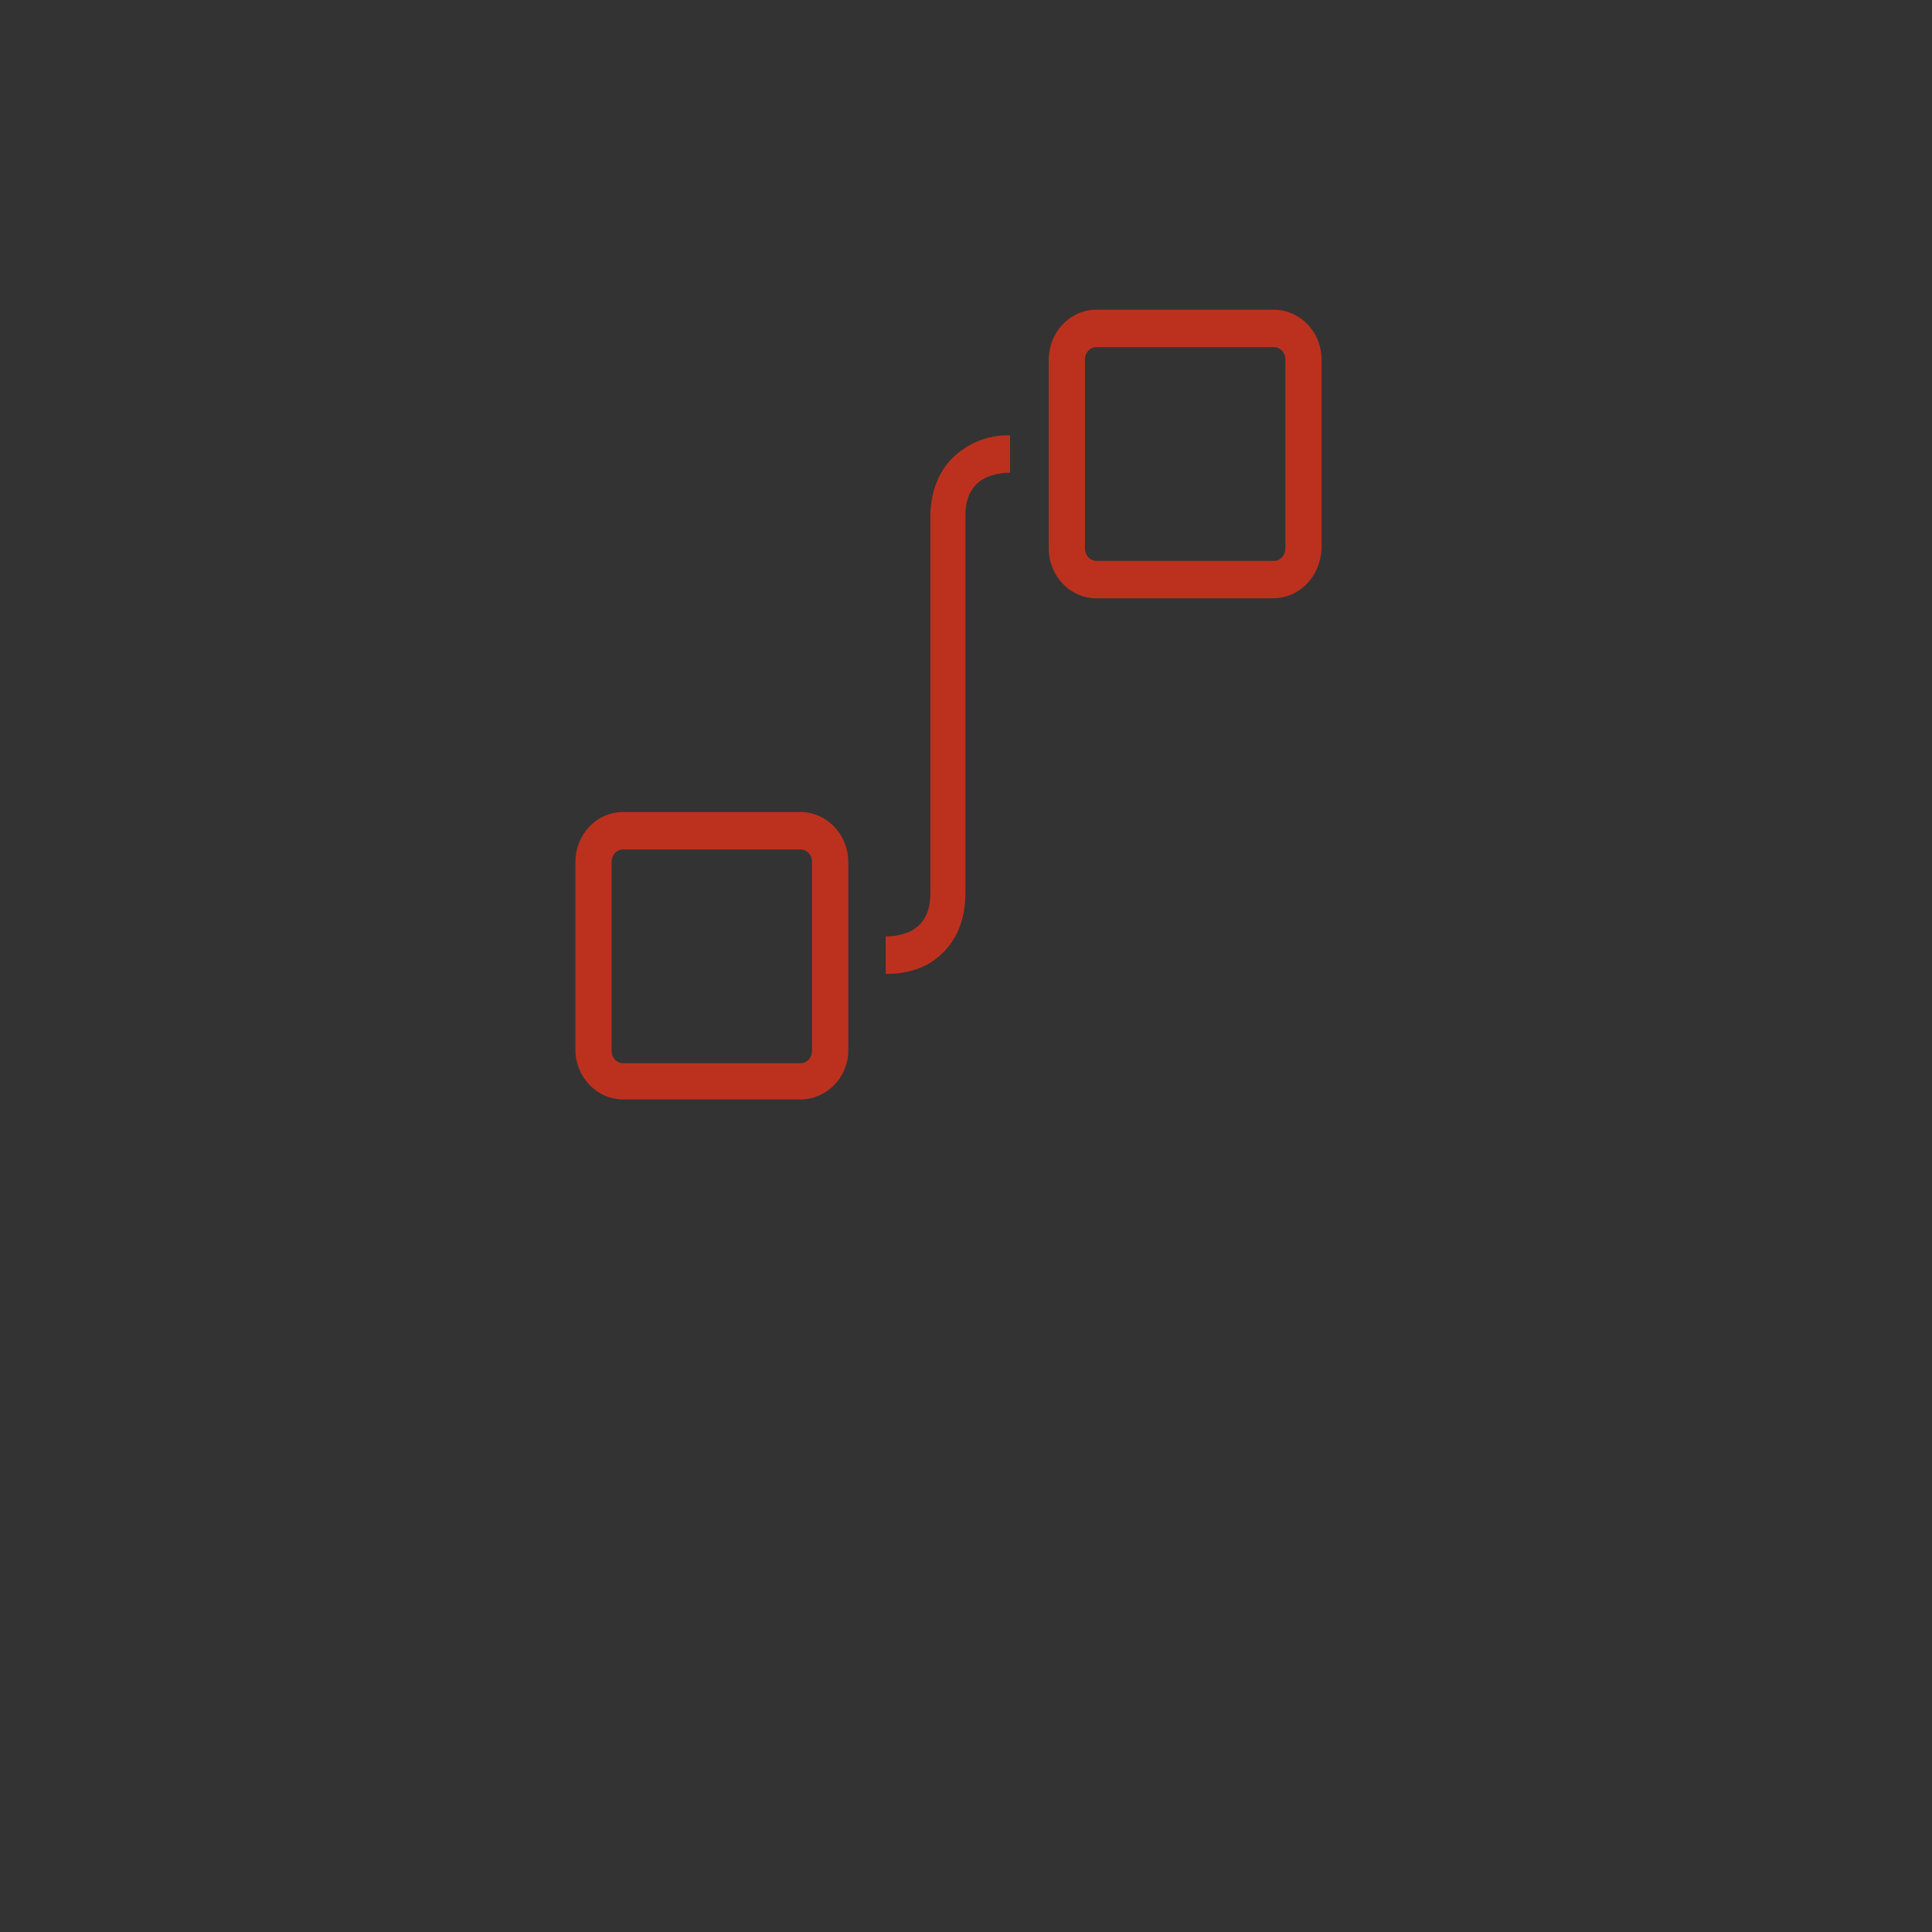 <?xml version="1.0" encoding="utf-8"?>
<!-- Generator: Adobe Illustrator 18.0.0, SVG Export Plug-In . SVG Version: 6.00 Build 0)  -->
<!DOCTYPE svg PUBLIC "-//W3C//DTD SVG 1.1//EN" "http://www.w3.org/Graphics/SVG/1.1/DTD/svg11.dtd">
<svg version="1.1" id="Ebene_1" xmlns="http://www.w3.org/2000/svg" xmlns:xlink="http://www.w3.org/1999/xlink" x="0px" y="0px"
	 viewBox="0 0 160 160" enable-background="new 0 0 160 160" xml:space="preserve">
<rect x="0" y="0" width="160" height="160" fill="#333333" stroke="none"/>
<g>
	<g>
		<path d="M-510.6,42.9h-72.6c-1.9,0-3.5-1.6-3.5-3.5c0-1.9,1.6-3.5,3.5-3.5h72.6c1.9,0,3.5,1.6,3.5,3.5
			C-507,41.3-508.6,42.9-510.6,42.9z"/>
	</g>
	<g>
		<path d="M-546.9,42.9c-1.6,0-2.9-1-3.4-2.6l-4.3-16.5l-40.3-26.2c-1.6-1.1-2.1-3.2-1-4.8s3.2-2.1,4.8-1l42.6,27.7l5.1,19
			c0.5,1.9-0.6,3.8-2.4,4.3C-546.2,42.9-546.6,42.9-546.9,42.9z"/>
	</g>
	<g>
		<path d="M-528.5,149.1h-37.1c-1.6,0-3-1.1-3.4-2.7l-20-95.5c-0.2-1,0-2.1,0.6-2.9c0.6-0.8,1.6-1.3,2.7-1.3h77.3
			c1.1,0,2.1,0.5,2.7,1.3c0.6,0.8,1,1.9,0.6,2.9l-20,95.5C-525.4,148-526.9,149.1-528.5,149.1z M-562.9,142.2h31.5l18.6-88.5h-68.6
			L-562.9,142.2z"/>
	</g>
</g>
<g>
	<g>
		<path d="M-313.8,41.4c-9.3,0-17-7.5-17-17c0-9.3,7.5-17,17-17c9.3,0,17,7.5,17,17S-304.5,41.4-313.8,41.4z M-313.8,14.6
			c-5.4,0-9.9,4.5-9.9,9.9s4.5,9.9,9.9,9.9c5.4,0,9.9-4.5,9.9-9.9C-303.8,19-308.3,14.6-313.8,14.6z"/>
	</g>
	<g>
		<path d="M-372.8,124.3h-0.3c-1,0-23.2-1.4-29.8-1.9c-3.8-0.3-14.1-1.1-14.1-9.8c0-2.1,1-8.8,12.2-9.4c5.9-0.3,20.8-1.4,25.8-1.8
			l11.2-16.2l5.8,4l-13.1,18.9l-1.6,0.2c-0.2,0-20.3,1.4-27.5,1.8c-1,0-5.6,0.5-5.6,2.6c0,0.5,0,2.2,7.5,2.7
			c6.4,0.5,27.8,1.8,29.6,1.9c1.8,0,3.4-1,4.5-2.6l11.8-17l5.8,4l-11.8,17C-365,122.2-368.8,124.3-372.8,124.3z"/>
	</g>
	<g>
		<path d="M-343,157.6L-343,157.6c-1,0-2.1-0.2-3-0.6c-3-1.3-7.4-5.8-1.3-20.3l9.6-23.7l-23.5-15.7c-9.6-8.2-6.9-16-2.7-23.4
			l0.2-0.2l15.2-22.6l-7-1.6l-19,10.1c-1.6,1-4.6,2.1-7.4,2.1c-3.4,0-5-1.6-5.6-2.6c-2.7-4-1.1-8.8,4.8-13.9l0.2-0.2l19.5-15
			c2.2-1.6,5.1-2.1,7.8-1.6l23.5,5.1c1.6,0.3,3,1.1,4.3,2.1l11.5,7.8c4.2,2.9,2.4,10.1,0.6,12.6l-19,30.6l17.8,12.2
			c4.6,3.2,6.4,9.3,4,14.2l-0.2,0.2l-16.3,31C-333.9,153.4-338.2,157.6-343,157.6z M-343.2,150.6c0.2,0,0.2,0,0.2,0
			c0.3,0,2.9-0.3,7.8-9.3l16.2-30.9c0.8-2.1,0.2-4.3-1.6-5.6l-23.4-16l22.7-36.3c0.5-0.6,0.8-2.6,0.8-3.4l-11.5-7.8
			c-0.5-0.3-1-0.6-1.4-0.8l-23.5-5.1c-0.8-0.2-1.8,0-2.4,0.5l-19.2,14.7c-2.4,2.1-3.4,3.5-3.5,4.2c1.1,0,2.7-0.5,3.7-1.1l0.2-0.2
			l21.4-11.4l19.7,4.3l-20.8,30.9c-3.8,6.6-4.2,9.8,1.1,14.4l27.8,18.4l-11.8,29.1C-344.3,147.4-343.5,150.1-343.2,150.6z"/>
	</g>
	<g>
		<path d="M-313.4,85.4h-0.3c-3.8-0.5-7-3.7-8.3-6.6l-5.3-12.5l6.4-2.7l5.1,12.5c0.5,1.1,1.6,2.2,2.6,2.4c2.4,0,16.5-0.3,20.5-0.6
			c4.8-0.3,6.4-1,6.9-1.3c0-0.6-0.6-1.1-5.3-1.4l-18.7-1.6l-10.7-24.2l6.4-2.9l9,20.5l14.6,1.3c4.2,0.3,12,0.8,11.7,9
			c-0.3,7-10.2,7.5-13.4,7.7c-4.5,0.3-20.5,0.6-21.1,0.6L-313.4,85.4z"/>
	</g>
</g>
<g>
	<path d="M372.8-97.9c-1.8,0-3.2-1.1-3.4-2.9l-14.2-76.8l-6.7,22.6c-0.5,1.4-1.8,2.6-3.4,2.6h-41.6v-7h38.9l10.2-33.9
		c0.5-1.6,1.9-2.6,3.5-2.6c1.6,0.2,2.9,1.3,3.2,2.9l13,69.9l17.4-122.4c0.3-1.8,1.8-3,3.4-3c1.8,0,3.2,1.3,3.5,2.9l17.1,102.6
		l9.9-14.9c0.6-1,1.8-1.6,2.9-1.6h34.1v7h-32.2L414.7-132c-0.8,1.1-2.2,1.8-3.7,1.4c-1.4-0.3-2.4-1.4-2.7-2.9l-14.9-89l-17.3,121.6
		C376-99.2,374.6-97.9,372.8-97.9L372.8-97.9z"/>
</g>
<g>
	<g>
		<g>
			<path d="M192.8-129.4c-0.2,0-0.5,0-0.6,0c-0.2,0-0.5,0-0.6,0l0,0c-19.2-0.5-32.5-11-35.7-28.5c-2.4-13.8,2.7-27.5,11.5-32.6
				c0-20.3,0-54.2,0.2-68.6c0.3-19.2,15.7-24.3,23.8-24.3c0.2,0,21.8,0,22.4,26.1c0.3,12,0.2,27.7,0.2,44.3c0,7.5-0.2,14.9-0.2,22.1
				c9.8,5.1,15.4,19.7,13,34.1C223.8-140,211.2-129.9,192.8-129.4L192.8-129.4L192.8-129.4z M191.4-276.5c-1.8,0-16.6,0.6-17,17.4
				c-0.2,14.9-0.2,50.7-0.2,70.7v2.4l-2.2,0.8c-7,2.6-11.4,14.6-9.3,25.9c1.1,6.7,6.4,22.4,29.4,22.7c21.8-0.3,26.7-15.2,27.8-21.6
				c2.1-11.8-3-24.6-10.7-27.4l-2.4-0.8v-2.4c0-7.8,0-16.2,0.2-24.5c0.2-16.6,0.2-32.3-0.2-44.2C206.2-275.8,193-276.5,191.4-276.5z
				"/>
		</g>
	</g>
	<g>
		<path d="M191.4-144c-10.9,0-19.7-8.8-19.7-19.7s8.8-19.7,19.7-19.7s19.7,8.8,19.7,19.7C210.9-152.8,202.1-144,191.4-144z
			 M191.4-176.2c-7,0-12.6,5.6-12.6,12.6c0,7,5.6,12.6,12.6,12.6s12.6-5.6,12.6-12.6C204-170.6,198.2-176.2,191.4-176.2z"/>
	</g>
	<g>
		<path d="M191.4-176.2c-1.9,0-3.5-1.6-3.5-3.5v-69.1c0-1.9,1.6-3.5,3.5-3.5s3.5,1.6,3.5,3.5v69.1
			C194.7-177.8,193.3-176.2,191.4-176.2z"/>
	</g>
	<g>
		<path d="M154.2-258.9h-11.4c-1.9,0-3.5-1.6-3.5-3.5c0-1.9,1.6-3.5,3.5-3.5h11.4c1.9,0,3.5,1.6,3.5,3.5
			C157.8-260.5,156.2-258.9,154.2-258.9z"/>
	</g>
	<g>
		<path d="M154.2-227.5h-11.4c-1.9,0-3.5-1.6-3.5-3.5s1.6-3.5,3.5-3.5h11.4c1.9,0,3.5,1.6,3.5,3.5
			C157.6-229.1,156.2-227.5,154.2-227.5z"/>
	</g>
	<g>
		<path d="M154.2-196.3h-11.4c-1.9,0-3.5-1.6-3.5-3.5s1.6-3.5,3.5-3.5h11.4c1.9,0,3.5,1.6,3.5,3.5S156.2-196.3,154.2-196.3z"/>
	</g>
</g>
<g>
	<path d="M2102.9,132.2c-1.3,0-2.4-0.5-3.2-1.4L2059.4,84c-1.4-1.8-1.3-4.3,0.5-5.9c1.8-1.4,4.3-1.3,5.9,0.5l36.5,42.2l58.1-96.5
		c1.1-1.9,3.8-2.6,5.8-1.4s2.6,3.8,1.4,5.8l-61.1,101.4c-0.6,1.1-1.9,1.9-3.2,2.1C2103.2,132.2,2103,132.2,2102.9,132.2z"/>
</g>
<g>
	<g>
		<path d="M1172.5,113.3l-2.6-0.6c-4.6-1.3-9.8-2.1-14.9-2.4c-5.1-0.3-10.4-0.3-15.2,0.3l-2.6,0.3l-1-2.4c-3.2-8-4.6-17.9-3.8-28.2
			c1.8-23,13.1-40.5,26.7-40.5c0.3,0,0.8,0,1.1,0c13.9,1,23.4,20.3,21.6,44.2c-0.8,10.2-3.5,20-8,27.4L1172.5,113.3z M1148.6,103
			c2.2,0,4.5,0.2,6.7,0.3c4.6,0.3,9.3,1,13.6,2.1c3.2-6.1,5.1-13.9,5.8-22.1c1.4-19.2-5.6-36-15.2-36.6c-0.2,0-0.5,0-0.6,0
			c-8.3,0-18.2,13.8-19.7,34.1c-0.6,8.2,0.3,16,2.6,22.6C1144,103,1146.4,103,1148.6,103z"/>
	</g>
	<g>
		<path d="M1156.5,159.4c-10.1,0-18.6-13-19-29.6c0-1.6,0-3.2,0-4.6l0.2-3.2l35.8-1.1l0.3,3.2c0.2,1.6,0.3,3.2,0.3,4.6
			c0.5,17-7,30.4-17.4,30.9L1156.5,159.4z M1144.3,128.6c0,0.3,0,0.6,0,1c0.5,13.4,6.7,22.9,12,22.9h0.2c5.4-0.2,11.2-9.9,10.7-23.7
			c0-0.3,0-0.6,0-1L1144.3,128.6z"/>
	</g>
	<g>
		<path d="M1210.9,66.1l-1.3-2.2c-4.3-7.4-7.2-17.1-8-27.4c-1.9-23.7,7.7-43,21.4-44c0.3,0,0.8,0,1.1,0c13.6,0,25,17.4,26.7,40.5
			c0.8,10.2-0.6,20.3-3.8,28.2l-1,2.4l-2.6-0.3c-4.8-0.5-9.9-0.6-15.2-0.3c-5.3,0.3-10.2,1.3-14.9,2.4L1210.9,66.1z M1224.2-0.6
			c-0.2,0-0.5,0-0.6,0c-9.6,0.6-16.6,17.4-15.2,36.6c0.6,8.2,2.6,15.8,5.8,22.1c4.3-1,8.8-1.6,13.6-2.1c4.6-0.3,9.3-0.3,13.8,0
			c2.2-6.6,3-14.4,2.6-22.6C1242.6,13.1,1232.6-0.6,1224.2-0.6z"/>
	</g>
	<g>
		<path d="M1226.9,112.3h-0.3c-10.4-0.3-18.1-13.9-17.4-30.9c0-1.6,0.2-3.2,0.3-4.6l0.3-3.2l35.8,1.1l0.2,3.2c0.2,1.6,0.2,3.2,0,4.6
			C1245.3,99.2,1237,112.3,1226.9,112.3z M1216,80.8c0,0.3,0,0.6,0,1c-0.5,13.8,5.3,23.4,10.7,23.7h0.2c5.3,0,11.7-9.4,12-22.9
			c0-0.3,0-0.6,0-1L1216,80.8z"/>
	</g>
</g>
<g>
	<g>
		
			<rect x="75.3" y="-128.5" transform="matrix(0.707 0.707 -0.707 0.707 -45.939 -83.247)" fill="#BC311E" width="4.5" height="62.9"/>
	</g>
	<g>
		<path fill="#BC311E" d="M64.3-62.8c-0.6,0-1.1-0.2-1.6-0.6L44-82c-0.8-0.8-0.8-2.2,0-3.2c0.8-0.8,2.2-0.8,3.2,0l18.6,18.6
			c0.8,0.8,0.8,2.2,0,3.2C65.4-63,64.8-62.8,64.3-62.8z"/>
	</g>
	<g>
		<path fill="#BC311E" d="M53.9-63.8c-0.5,0-1-0.2-1.3-0.5l-7-7c-0.8-0.8-0.8-1.9,0-2.7c0.8-0.8,1.9-0.8,2.7,0l7,7
			c0.8,0.8,0.8,1.9,0,2.7C54.9-64.1,54.4-63.8,53.9-63.8z"/>
	</g>
	<g>
		<path fill="#BC311E" d="M107.7-106.8c-0.6,0-1.1-0.2-1.6-0.6l-18.6-18.7c-0.8-0.8-0.8-2.2,0-3.2c0.8-0.8,2.2-0.8,3.2,0l18.6,18.6
			c0.8,0.8,0.8,2.2,0,3.2C108.8-107,108.3-106.8,107.7-106.8z"/>
	</g>
	<g>
		<path fill="#BC311E" d="M46.6-63c-0.6,0-1.1-0.2-1.6-0.6c-0.8-0.8-0.8-2.2,0-3.2l3.5-3.5c0.8-0.8,2.2-0.8,3.2,0
			c0.8,0.8,0.8,2.2,0,3.2l-3.5,3.5C47.7-63.2,47-63,46.6-63z"/>
	</g>
	<g>
		<path fill="#BC311E" d="M107-117.6c-0.5,0-1-0.2-1.3-0.5l-7-7c-0.8-0.8-0.8-1.9,0-2.7c0.8-0.8,1.9-0.8,2.7,0l7,7
			c0.8,0.8,0.8,1.9,0,2.7C108-117.7,107.5-117.6,107-117.6z"/>
	</g>
	<g>
		<path fill="#BC311E" d="M104-121.2c-0.6,0-1.1-0.2-1.6-0.6c-0.8-0.8-0.8-2.2,0-3.2l3.5-3.5c0.8-0.8,2.2-0.8,3.2,0
			c0.8,0.8,0.8,2.2,0,3.2l-3.5,3.5C105.1-121.4,104.5-121.2,104-121.2z"/>
	</g>
</g>
<g>
	<g>
		<g>
			<path d="M-23.7-171.5h-56.5c-1,0-1.8-0.3-2.4-1c-0.6-0.6-1-1.6-1-2.6c0-0.6,0.5-57,0-90.1c-0.2-11.2,2.4-19.5,7.5-24.6
				c5-5,11-6.1,15.4-6.1c3.4,0,5.8,0.6,5.9,0.6c1.6,0.5,2.6,1.8,2.6,3.4c0,17.1,12.2,31.4,29.1,34.1c1.8,0.3,2.9,1.8,2.9,3.5v79.2
				C-20.2-173.1-21.8-171.5-23.7-171.5z M-76.6-178.6h49.4v-73C-45-255.7-57.8-270.7-59-289c-3-0.3-8.2,0-12.2,3.8
				c-3.8,3.8-5.6,10.6-5.6,19.7C-76.2-236.8-76.5-191.4-76.6-178.6z"/>
		</g>
		<g>
			<path d="M45.6-171.5H-11c-1.9,0-3.5-1.6-3.5-3.5v-79.2c0-1.8,1.3-3.2,2.9-3.5c17-2.7,29.3-17,29.3-34.1c0-1.8,1.3-3.2,3-3.5
				c0.5,0,12.2-1.8,20.6,6.7c5.3,5.3,7.8,13.1,7.8,23.4c0,30.2,0,90.1,0,90.1c0,1-0.3,1.8-1,2.4C47.4-171.8,46.4-171.5,45.6-171.5z
				 M-7.5-178.6h49.4c0-13.3,0-60.8,0-86.6c0-8.3-1.9-14.6-5.9-18.4c-3.8-3.8-8.6-4.6-11.8-4.8c-1.4,18.1-14.2,33-31.8,37
				C-7.5-251.4-7.5-178.6-7.5-178.6z"/>
		</g>
		<g>
			<path d="M-17-261.6c-17.6,0-31.8-14.2-31.8-31.8s14.2-31.8,31.8-31.8s31.8,14.2,31.8,31.8S0.6-261.6-17-261.6z M-17-318.4
				c-13.8,0-24.8,11.2-24.8,24.8c0,13.8,11.2,24.8,24.8,24.8c13.8,0,24.8-11.2,24.8-24.8C7.8-307.2-3.4-318.4-17-318.4z"/>
		</g>
	</g>
	<g>
		<rect x="-20.5" y="-321.9" width="7" height="8.6"/>
	</g>
	<g>
		<rect x="2.7" y="-297" width="8.6" height="7"/>
	</g>
	<g>
		<rect x="-45.3" y="-297" width="8.6" height="7"/>
	</g>
	<g>
		<path d="M-16.6-290.4l3.7-4c0,0-15.7-13.8-17.1-12.2C-31.4-305.1-16.6-290.4-16.6-290.4"/>
	</g>
	<g>
		<circle cx="-16.3" cy="-293.6" r="4.8"/>
	</g>
</g>
<g>
	<g>
		<g>
			<path d="M-383.7-235.7c2.1-1.1,4.2-2.1,6.4-2.7c0-0.3-0.2-0.6-0.3-1C-379.8-238.2-381.8-237.1-383.7-235.7L-383.7-235.7z"/>
		</g>
		<g>
			<path d="M-403.7-182.2c-4.6,5.1-10.6,11.4-12.8,13.9c0,0-0.3,0.2-0.5,0.3c0-0.2-0.3-0.3-0.5-0.5c-12.5-14.2-33.3-38.4-33.3-60.5
				c0-18.7,15.2-33.9,33.9-33.9c13.4,0,25,7.8,30.4,19c1.9-1.3,3.8-2.4,5.9-3.4c-6.7-13.4-20.5-22.6-36.3-22.6
				c-22.4,0-40.6,17.9-40.6,40.6c0,23.7,20.3,48,35.2,65c0,0,2.4,2.7,5.4,2.7h0.3c2.9,0,5.3-2.7,5.4-2.7c1.8-2.1,6.6-7.2,10.6-11.5
				C-401.9-177.6-402.9-179.8-403.7-182.2z"/>
		</g>
	</g>
	<g>
		<path d="M-361.6-245.4c-22.4,0-40.6,17.9-40.6,40.6c0,23.7,20.3,48,35.2,65c0,0,2.4,2.7,5.4,2.7h0.3c2.9,0,5.3-2.7,5.4-2.7
			c14.9-17,35.2-41.3,35.2-65C-321-227.4-339-245.4-361.6-245.4 M-361.1-144.3c0,0-0.3,0.2-0.5,0.3c0-0.2-0.3-0.3-0.5-0.5
			c-12.5-14.2-33.3-38.4-33.3-60.5c0-18.7,15.2-33.9,33.9-33.9c18.7,0,33.9,15.2,33.9,33.9C-327.7-182.7-348.6-158.7-361.1-144.3"/>
	</g>
</g>
<g>
	<g>
		<path fill="#FFFFFF" d="M115.5,262.6c-6.9,0-12.5-5.6-12.5-12.5c0-6.9,5.6-12.5,12.5-12.5s12.5,5.6,12.5,12.5
			C128,257,122.4,262.6,115.5,262.6z M115.5,241.6c-4.6,0-8.5,3.8-8.5,8.5c0,4.6,3.8,8.5,8.5,8.5s8.5-3.8,8.5-8.5
			S120.2,241.6,115.5,241.6z"/>
	</g>
	<g>
		<path fill="#FFFFFF" d="M145.4,250.1c0,8.2-3.4,15.7-8.8,21.1l3,3c6.2-6.2,9.9-14.7,9.9-24.2c0-9.4-3.8-17.9-9.9-24.2l-3,3
			C142.1,234.4,145.4,241.9,145.4,250.1"/>
	</g>
	<g>
		<path fill="#FFFFFF" d="M85.8,250.1c0-8.2,3.4-15.7,8.8-21.1l-3-3c-6.2,6.2-10.1,14.7-10.1,24.2c0,9.4,3.8,17.9,10.1,24.2l3-3
			C89.1,265.8,85.8,258.2,85.8,250.1"/>
	</g>
	<g>
		<path fill="#FFFFFF" d="M134.7,250.1c0,5.3-2.1,10.1-5.6,13.6l3,3c4.3-4.3,6.9-10.1,6.9-16.6c0-6.4-2.6-12.3-6.9-16.6l-3,3
			C132.6,240,134.7,244.8,134.7,250.1"/>
	</g>
	<g>
		<path fill="#FFFFFF" d="M96.3,250.1c0-5.3,2.1-10.1,5.6-13.6l-3-3c-4.3,4.3-6.9,10.1-6.9,16.6c0,6.4,2.6,12.3,6.9,16.6l3-3
			C98.6,260.2,96.3,255.4,96.3,250.1"/>
	</g>
	<g>
		<path fill="#FFFFFF" d="M115.5,298.1c-1.1,0-1.9-1-1.9-1.9v-33.8c0-1.1,1-1.9,1.9-1.9c1.1,0,1.9,1,1.9,1.9v33.8
			C117.4,297.3,116.6,298.1,115.5,298.1z"/>
	</g>
</g>
<g>
	<g>
		<path d="M-166.1-183.4h-83.2c-1.9,0-3.5-1.6-3.5-3.5v-83.2c0-1.9,1.6-3.5,3.5-3.5h83.2c1.9,0,3.5,1.6,3.5,3.5v83.2
			C-162.6-185-164.2-183.4-166.1-183.4z M-245.8-190.4h76.3v-76.3h-76.3V-190.4z"/>
	</g>
	<g>
		<path d="M-187.7-205h-40.2c-1.9,0-3.5-1.6-3.5-3.5v-40.2c0-1.9,1.6-3.5,3.5-3.5h40.2c1.9,0,3.5,1.6,3.5,3.5v40.2
			C-184.2-206.4-185.8-205-187.7-205z M-224.3-211.8h33.3v-33.3h-33.3V-211.8z"/>
	</g>
	<g>
		<path d="M-235.8-282.7c-1.9,0-3.5-1.6-3.5-3.5v-16.2c0-1.9,1.6-3.5,3.5-3.5s3.5,1.6,3.5,3.5v16.2
			C-232.3-284.3-233.9-282.7-235.8-282.7z"/>
	</g>
	<g>
		<path d="M-207.7-282.7c-1.9,0-3.5-1.6-3.5-3.5v-16.2c0-1.9,1.6-3.5,3.5-3.5s3.5,1.6,3.5,3.5v16.2
			C-204.2-284.3-205.8-282.7-207.7-282.7z"/>
	</g>
	<g>
		<path d="M-179.5-282.7c-1.9,0-3.5-1.6-3.5-3.5v-16.2c0-1.9,1.6-3.5,3.5-3.5c1.9,0,3.5,1.6,3.5,3.5v16.2
			C-176-284.3-177.6-282.7-179.5-282.7z"/>
	</g>
	<g>
		<path d="M-235.8-149.3c-1.9,0-3.5-1.6-3.5-3.5V-169c0-1.9,1.6-3.5,3.5-3.5s3.5,1.6,3.5,3.5v16.2
			C-232.3-150.9-233.9-149.3-235.8-149.3z"/>
	</g>
	<g>
		<path d="M-207.7-149.3c-1.9,0-3.5-1.6-3.5-3.5V-169c0-1.9,1.6-3.5,3.5-3.5s3.5,1.6,3.5,3.5v16.2
			C-204.2-150.9-205.8-149.3-207.7-149.3z"/>
	</g>
	<g>
		<path d="M-179.5-149.3c-1.9,0-3.5-1.6-3.5-3.5V-169c0-1.9,1.6-3.5,3.5-3.5c1.9,0,3.5,1.6,3.5,3.5v16.2
			C-176-150.9-177.6-149.3-179.5-149.3z"/>
	</g>
	<g>
		<path d="M-132.5-253.1h-16c-1.9,0-3.5-1.6-3.5-3.5c0-1.9,1.6-3.5,3.5-3.5h16c1.9,0,3.5,1.6,3.5,3.5
			C-129-254.7-130.6-253.1-132.5-253.1z"/>
	</g>
	<g>
		<path d="M-132.5-225h-16c-1.9,0-3.5-1.6-3.5-3.5s1.6-3.5,3.5-3.5h16c1.9,0,3.5,1.6,3.5,3.5S-130.6-225-132.5-225z"/>
	</g>
	<g>
		<path d="M-132.5-196.8h-16c-1.9,0-3.5-1.6-3.5-3.5c0-1.9,1.6-3.5,3.5-3.5h16c1.9,0,3.5,1.6,3.5,3.5
			C-129-198.4-130.6-196.8-132.5-196.8z"/>
	</g>
	<g>
		<path d="M-266.2-253.1h-16c-1.9,0-3.5-1.6-3.5-3.5c0-1.9,1.6-3.5,3.5-3.5h16c1.9,0,3.5,1.6,3.5,3.5
			C-262.7-254.7-264.3-253.1-266.2-253.1z"/>
	</g>
	<g>
		<path d="M-266.2-225h-16c-1.9,0-3.5-1.6-3.5-3.5s1.6-3.5,3.5-3.5h16c1.9,0,3.5,1.6,3.5,3.5S-264.3-225-266.2-225z"/>
	</g>
	<g>
		<path d="M-266.2-196.8h-16c-1.9,0-3.5-1.6-3.5-3.5c0-1.9,1.6-3.5,3.5-3.5h16c1.9,0,3.5,1.6,3.5,3.5
			C-262.7-198.4-264.3-196.8-266.2-196.8z"/>
	</g>
</g>
<g>
	<g>
		<g>
			<path d="M675.5-131.4l-19.2-11c-1.6-1-2.2-3-1.3-4.8c1-1.6,3-2.2,4.8-1.3l13.3,7.7c6.1-10.6,9.3-22.6,9.3-34.7
				c0-38.4-31.2-69.8-69.8-69.8c-24,0-46.1,12.2-58.9,32.3c-7,11.2-10.9,24-10.9,37.3c0,12.3,3.2,24.2,9.3,34.7l13.9-6.9
				c1.8-0.8,3.8-0.2,4.6,1.6s0.2,3.8-1.6,4.6l-19.7,9.6l-1.6-2.6c-7.8-12.3-12-26.6-12-41.1s4.2-28.8,11.8-41.1
				c14.2-22.2,38.4-35.7,64.8-35.7c42.2,0,76.6,34.4,76.6,76.6c0,14.7-4.2,29.1-12.2,41.4L675.5-131.4z"/>
		</g>
		<g>
			<path d="M659-201.8c-1.3,0-2.4-0.6-3-1.8c-1-1.8-0.3-3.8,1.4-4.8l14.6-8c1.8-1,3.8-0.3,4.8,1.4c1,1.8,0.3,3.8-1.4,4.8l-14.6,8
				C660.2-201.9,659.5-201.8,659-201.8z"/>
		</g>
		<g>
			<path d="M612.8-225.9c-1.9,0-3.5-1.6-3.5-3.5v-19.4c0-1.9,1.6-3.5,3.5-3.5c1.9,0,3.5,1.6,3.5,3.5v19.4
				C616.3-227.5,614.7-225.9,612.8-225.9z"/>
		</g>
		<g>
			<path d="M566.4-201.8c-0.6,0-1.3-0.2-1.8-0.5l-15.4-9.6c-1.6-1-2.1-3.2-1.1-4.8c1-1.6,3.2-2.1,4.8-1.1l15.4,9.6
				c1.6,1,2.1,3.2,1.1,4.8C568.6-202.2,567.5-201.8,566.4-201.8z"/>
		</g>
	</g>
	<g>
		<path d="M637.4-129.3h-46.7c-1.9,0-3.5-1.6-3.5-3.5s1.6-3.5,3.5-3.5h46.7c1.9,0,3.5,1.6,3.5,3.5S639.4-129.3,637.4-129.3z"/>
	</g>
	<path d="M612.8-192.3c-7.5,0-13.6,6.1-13.6,13.6c0,7.5,6.1,13.6,13.6,13.6s13.6-6.1,13.6-13.6S620.3-192.3,612.8-192.3z
		 M612.8-171.5c-3.8,0-7-3.2-7-7c0-3.8,3.2-7,7-7c3.8,0,7,3.2,7,7C619.8-174.7,616.6-171.5,612.8-171.5z"/>
	<g>
		<path d="M609.9-185.1c-2.1,0-3.2,0-3.2,0l0.2,2.6C607.5-183.7,608.6-184.5,609.9-185.1z"/>
		<path d="M615.7-185.1c2.6,1.1,4.3,3.5,4.3,6.6c0,3.8-3.2,7-7,7c-2.2,0-4.2-1.1-5.4-2.7l0.3,4.6c0,0,58.9-5.1,58.6-11
			C665.9-184.8,632.2-185.3,615.7-185.1z"/>
	</g>
</g>
<g>
	<g>
		<path d="M-129.9,35.5L-129.9,35.5c-7,0-13.4-4.5-15.8-11.2c-3.2-8.8,1.4-18.4,10.1-21.6c1.9-0.6,3.8-1,5.8-1
			c7,0,13.4,4.5,15.8,11.2c3.2,8.8-1.4,18.4-10.1,21.6C-126.1,35.2-128,35.5-129.9,35.5z M-129.9,8.6c-1.1,0-2.2,0.2-3.4,0.6
			c-5.1,1.9-7.8,7.5-5.9,12.6c1.4,3.8,5.1,6.6,9.3,6.6l0,0c1.1,0,2.2-0.2,3.4-0.6c5.1-1.9,7.8-7.5,5.9-12.6
			C-122.1,11.4-125.8,8.6-129.9,8.6z"/>
	</g>
	<g>
		<path d="M-169.6,157.6c-1.1,0-2.2-0.3-3.4-1c-8.5-4.8-4.3-12.3-2.1-16.3c0.6-1.1,1.3-2.2,1.6-3.2c3-7.7,7.5-21.1,8-22.4l5.4-20.5
			l6.7,1.8l-5.4,20.8c-0.2,0.6-4.8,14.7-8.2,23c-0.5,1.3-1.3,2.7-1.9,3.8c-3,5.4-2.4,5.8-0.6,6.9c1.6-1,4.8-6.6,6.2-9.4
			c6.7-12,7.5-13.4,7.5-13.4l0.6-1.1c2.2-4.3,3-5.9,4.5-10.1l2.4-6.4l6.6,2.4l-2.4,6.4c-1.8,4.8-2.6,6.6-5.4,12.2l-0.6,1.1h-0.2
			c-0.8,1.4-2.7,5-6.9,12.3c-4,7.2-6.7,11.7-10.7,12.8C-168.5,157.4-169,157.6-169.6,157.6z"/>
	</g>
	<g>
		<path d="M-125,157.1L-125,157.1c-3,0-7.2-2.1-14.1-17.4l-0.2-0.3l-5-14.9l-7.4-22.1c-10.2-4.5-10.4-12.5-9-20.5l4.3-21.1l-2.9,1.4
			l-11.4,13.1c-0.3,0.3-0.6,0.8-1,1.1c-2.9,3.8-5.4,6.9-8.6,6.9c-1,0-1.9-0.3-2.7-1c-6.6-4.8,1.1-18.7,1.4-19.4l0.2-0.2l12.5-20.2
			c1.6-2.2,5.6-4.6,8.3-5.1l16.2-4.6c1.6-0.2,3.2,0,4.8,0.5l13.6,3.4c4.8,1.3,5.8,8.6,5,11.7L-129,87l-1.3,5.1c0,5.9,0,6.1,0.6,12
			l8.6,25.1c2.4,8.5,4.8,23.5-1.6,26.9C-123.2,157-124.2,157.1-125,157.1z M-132.6,137.1c3.4,7.4,5.6,10.7,6.9,12.2
			c0.5-2.7,0.5-8.8-1.9-17.4l-8.8-25.6v-0.5c-0.6-6.6-0.6-6.7-0.6-13.4v-0.5l1.4-5.9l8.3-38.6c0.2-0.8,0-2.6-0.5-3.4l-13.6-3.4
			c-0.5-0.2-1-0.3-1.3-0.2l-16,4.5c-1,0.2-3.2,1.6-3.8,2.2l-12.3,19.7c-1.3,2.2-2.2,4.8-2.7,6.9c0.3-0.5,0.6-1,1-1.3
			c0.5-0.5,0.8-1,1.1-1.4l0.2-0.2l12.3-14.1l17.1-9l-7.7,35.5c-1.3,7.5-0.6,10.7,6.1,13.3l1.6,0.6l8.6,25.3L-132.6,137.1z"/>
	</g>
	<g>
		<path d="M-89.3,91.7c-2.7,0-6.2-1.1-10.9-2.6c-0.6-0.2-1.4-0.5-1.9-0.6c-5.6-1.8-15.7-6.4-16.2-6.6l-0.8-0.3l-0.5-0.8
			c-1.1-1.4-1.3-1.8-1.4-1.9c-0.2-0.2-0.2-0.2-1.6-2.2l-0.2-0.3l-0.2-0.5l-6.1-14.6l6.4-2.7l5.9,14.1c0.8,1.1,1.1,1.4,1.1,1.6
			c0.2,0.2,0.3,0.5,1.1,1.4c2.6,1.1,10.1,4.5,14.6,5.9c0.6,0.2,1.3,0.5,2.1,0.6c1.3,0.5,3.5,1.1,5.6,1.8c-2.9-2.7-8.6-5.8-11.7-7.2
			c-2.2-1.1-4-2.1-5.4-3l-0.6-0.5l-7-12.2l-10.9-17.8l5.9-3.7l11,17.9l6.2,10.9c1.1,0.6,2.6,1.4,4.2,2.2c7.7,4,17.1,9,17.1,16.2
			c0,1.6-0.6,2.9-1.9,3.7C-86.6,91.4-87.8,91.7-89.3,91.7z"/>
	</g>
</g>
<g>
	<g>
		<path d="M1650.1,152.6c-38.9,0-70.6-31.7-70.6-70.6s31.7-70.6,70.6-70.6c38.9,0,70.6,31.7,70.6,70.6
			C1720.8,115.4,1690.6,152.6,1650.1,152.6z M1650.1,18.2c-35,0-63.7,28.5-63.7,63.7s28.5,63.7,63.7,63.7
			c35.8,0,63.7-34.2,63.7-63.7C1713.8,46.9,1685.1,18.2,1650.1,18.2z"/>
	</g>
	<g>
		<path d="M1678.7,105.3c-0.6,0-1.4-0.2-1.9-0.6l-28.6-19.8c-1-0.6-1.4-1.8-1.4-2.9V42.4c0-1.9,1.6-3.5,3.5-3.5s3.5,1.6,3.5,3.5
			v37.8l27,18.7c1.6,1.1,1.9,3.2,1,4.8C1680.8,104.8,1679.8,105.3,1678.7,105.3z"/>
	</g>
	<g>
		<path d="M1717.3,85.4h-10.6c-1.9,0-3.5-1.6-3.5-3.5c0-1.9,1.6-3.5,3.5-3.5h10.6c1.9,0,3.5,1.6,3.5,3.5
			C1720.8,83.8,1719.2,85.4,1717.3,85.4z"/>
	</g>
	<g>
		<path d="M1593.8,85.4h-10.9c-1.9,0-3.5-1.6-3.5-3.5c0-1.9,1.6-3.5,3.5-3.5h10.9c1.9,0,3.5,1.6,3.5,3.5
			C1597.3,83.8,1595.8,85.4,1593.8,85.4z"/>
	</g>
	<g>
		<path d="M1650.1,152.6c-1.9,0-3.5-1.6-3.5-3.5v-11c0-1.9,1.6-3.5,3.5-3.5s3.5,1.6,3.5,3.5v11C1653.6,151,1652,152.6,1650.1,152.6z
			"/>
	</g>
	<g>
		<path d="M1650.1,29.3c-1.9,0-3.5-1.6-3.5-3.5V14.9c0-1.9,1.6-3.5,3.5-3.5s3.5,1.6,3.5,3.5v11C1653.6,27.7,1652,29.3,1650.1,29.3z"
			/>
	</g>
</g>
<g id="Expanded_1_">
	<g>
		<g>
			<g>
				<path d="M1837.1,99.8c-1.1,0-2.1-0.5-2.7-1.3L1810.6,71c-1.3-1.6-1.1-3.8,0.3-5.1c1.4-1.3,3.8-1.1,5.1,0.3l20.6,23.8l17.1-26.6
					c1.1-1.8,3.4-2.2,5-1.1c1.8,1.1,2.2,3.4,1.1,5l-19.7,30.6c-0.6,1-1.6,1.6-2.9,1.6C1837.3,99.8,1837.3,99.8,1837.1,99.8z"/>
			</g>
		</g>
		<g>
			<g>
				<path d="M1979,108.8c-1.1,0-2.4-0.5-3-1.6l-17.6-26.1l-20.2,24.2c-1.3,1.6-3.5,1.8-5.1,0.5c-1.6-1.3-1.8-3.5-0.5-5.1l23.4-27.8
					c0.8-1,1.8-1.4,3-1.3c1.1,0,2.2,0.6,2.9,1.6l20.3,30.2c1.1,1.6,0.6,4-1,5.1C1980.3,108.6,1979.7,108.8,1979,108.8z"/>
			</g>
		</g>
		<g>
			<g>
				<path d="M1897.1,147.4c-17,0-33.4-6.6-45.9-18.9c-1.4-1.4-1.4-3.7,0-5.1c1.4-1.4,3.7-1.4,5.1,0c14.4,14.2,34.7,19.8,54.2,15.2
					c28.6-6.7,47.8-33.9,44.5-63.2c-0.2-1.9,1.3-3.8,3.2-4c2.1-0.3,3.8,1.3,4,3.2c3.8,33-17.8,63.4-49.9,71
					C1907.4,146.9,1902.2,147.4,1897.1,147.4z"/>
			</g>
		</g>
		<g>
			<g>
				<path d="M1837.1,99.8c-1.6,0-3.2-1.1-3.5-2.9c-4-17-1.1-34.6,8-49.4c9.1-14.9,23.7-25.3,40.6-29.3c23.5-5.6,48,2.2,64.2,20.3
					c1.3,1.4,1.1,3.8-0.3,5.1c-1.4,1.3-3.8,1.1-5.1-0.3c-14.2-16.2-36.2-23-57-18.1c-15,3.5-28,12.8-36.2,26.1
					c-8.2,13.3-10.7,28.8-7,44c0.5,1.9-0.8,4-2.7,4.3C1837.8,99.8,1837.4,99.8,1837.1,99.8z"/>
			</g>
		</g>
	</g>
</g>
<g>
	<g>
		<path d="M1420.5,135.4c-27.4,0-57-5.9-57-18.9V115l10.9-10.1V67.5c0-28.8,19.2-49.8,45.6-49.8s45.6,21,45.6,49.8v37.3l12,10.1v1.6
			C1477.4,129.4,1448,135.4,1420.5,135.4z M1371,117.8c2.7,4.2,20,10.7,49.6,10.7c29.3,0,46.6-6.4,49.4-10.6l-11.5-9.8V67.5
			c0-24.8-16.2-42.7-38.6-42.7s-38.6,17.9-38.6,42.7V108L1371,117.8z"/>
	</g>
	<g>
		<path d="M1433.6,138.6c0,5.8-6.1,10.6-13.8,10.6c-7.5,0-13.8-4.6-13.8-10.6H1433.6z"/>
		<path d="M1420,149.8c-8,0-14.4-5-14.4-11.2v-0.6h28.8v0.6C1434.4,144.8,1427.8,149.8,1420,149.8z M1407,139.4
			c0.5,5.1,6.1,9.1,13,9.1s12.5-4,13-9.1H1407z"/>
	</g>
	<g>
		<path d="M1425.4,21.3v-5.4c0-2.7-2.4-5-5.6-5c-3,0-5.6,2.2-5.6,5v5.6"/>
		<path d="M1426.2,21.3h-1.4v-5.4c0-2.4-2.2-4.3-4.8-4.3c-2.7,0-4.8,1.9-4.8,4.3v5.6h-1.4v-5.6c0-3,2.7-5.6,6.2-5.6
			c3.4,0,6.2,2.6,6.2,5.6V21.3L1426.2,21.3z"/>
	</g>
</g>
<g>
	<g>
		<path fill="#BC311E" stroke="#BC311E" stroke-width="0.5" stroke-miterlimit="10" d="M66.3,90.8H51.6c-2,0-3.7-1.7-3.7-3.9V71.4
			c0-2.1,1.6-3.9,3.7-3.9h14.7c2,0,3.7,1.7,3.7,3.9v15.6C70,89.1,68.3,90.8,66.3,90.8z M51.6,70.1c-0.7,0-1.2,0.6-1.2,1.3v15.6
			c0,0.7,0.5,1.3,1.2,1.3h14.7c0.7,0,1.2-0.6,1.2-1.3V71.4c0-0.7-0.5-1.3-1.2-1.3H51.6z"/>
	</g>
	<g>
		<path fill="#BC311E" stroke="#BC311E" stroke-width="0.5" stroke-miterlimit="10" d="M105.4,49.3H90.8c-2,0-3.7-1.7-3.7-3.9V29.8
			c0-2.1,1.6-3.9,3.7-3.9h14.7c2,0,3.7,1.7,3.7,3.9v15.6C109.1,47.6,107.5,49.3,105.4,49.3z M90.8,28.5c-0.7,0-1.2,0.6-1.2,1.3v15.6
			c0,0.7,0.5,1.3,1.2,1.3h14.7c0.7,0,1.2-0.6,1.2-1.3V29.8c0-0.7-0.5-1.3-1.2-1.3H90.8z"/>
	</g>
	<g>
		<path fill="#BC311E" stroke="#BC311E" stroke-width="0.5" stroke-miterlimit="10" d="M73.6,80.4v-2.6c0,0,1,0,2-0.5
			c1.1-0.6,1.7-1.7,1.7-3.3V42.8c0-2.6,1.1-4.6,3.1-5.7c1.4-0.8,2.8-0.8,3-0.8l0,2.6c0,0-1,0-2,0.5c-1.1,0.6-1.7,1.7-1.7,3.3V74
			c0,2.6-1.1,4.6-3.1,5.7C75.2,80.4,73.8,80.4,73.6,80.4z"/>
	</g>
</g>
</svg>
